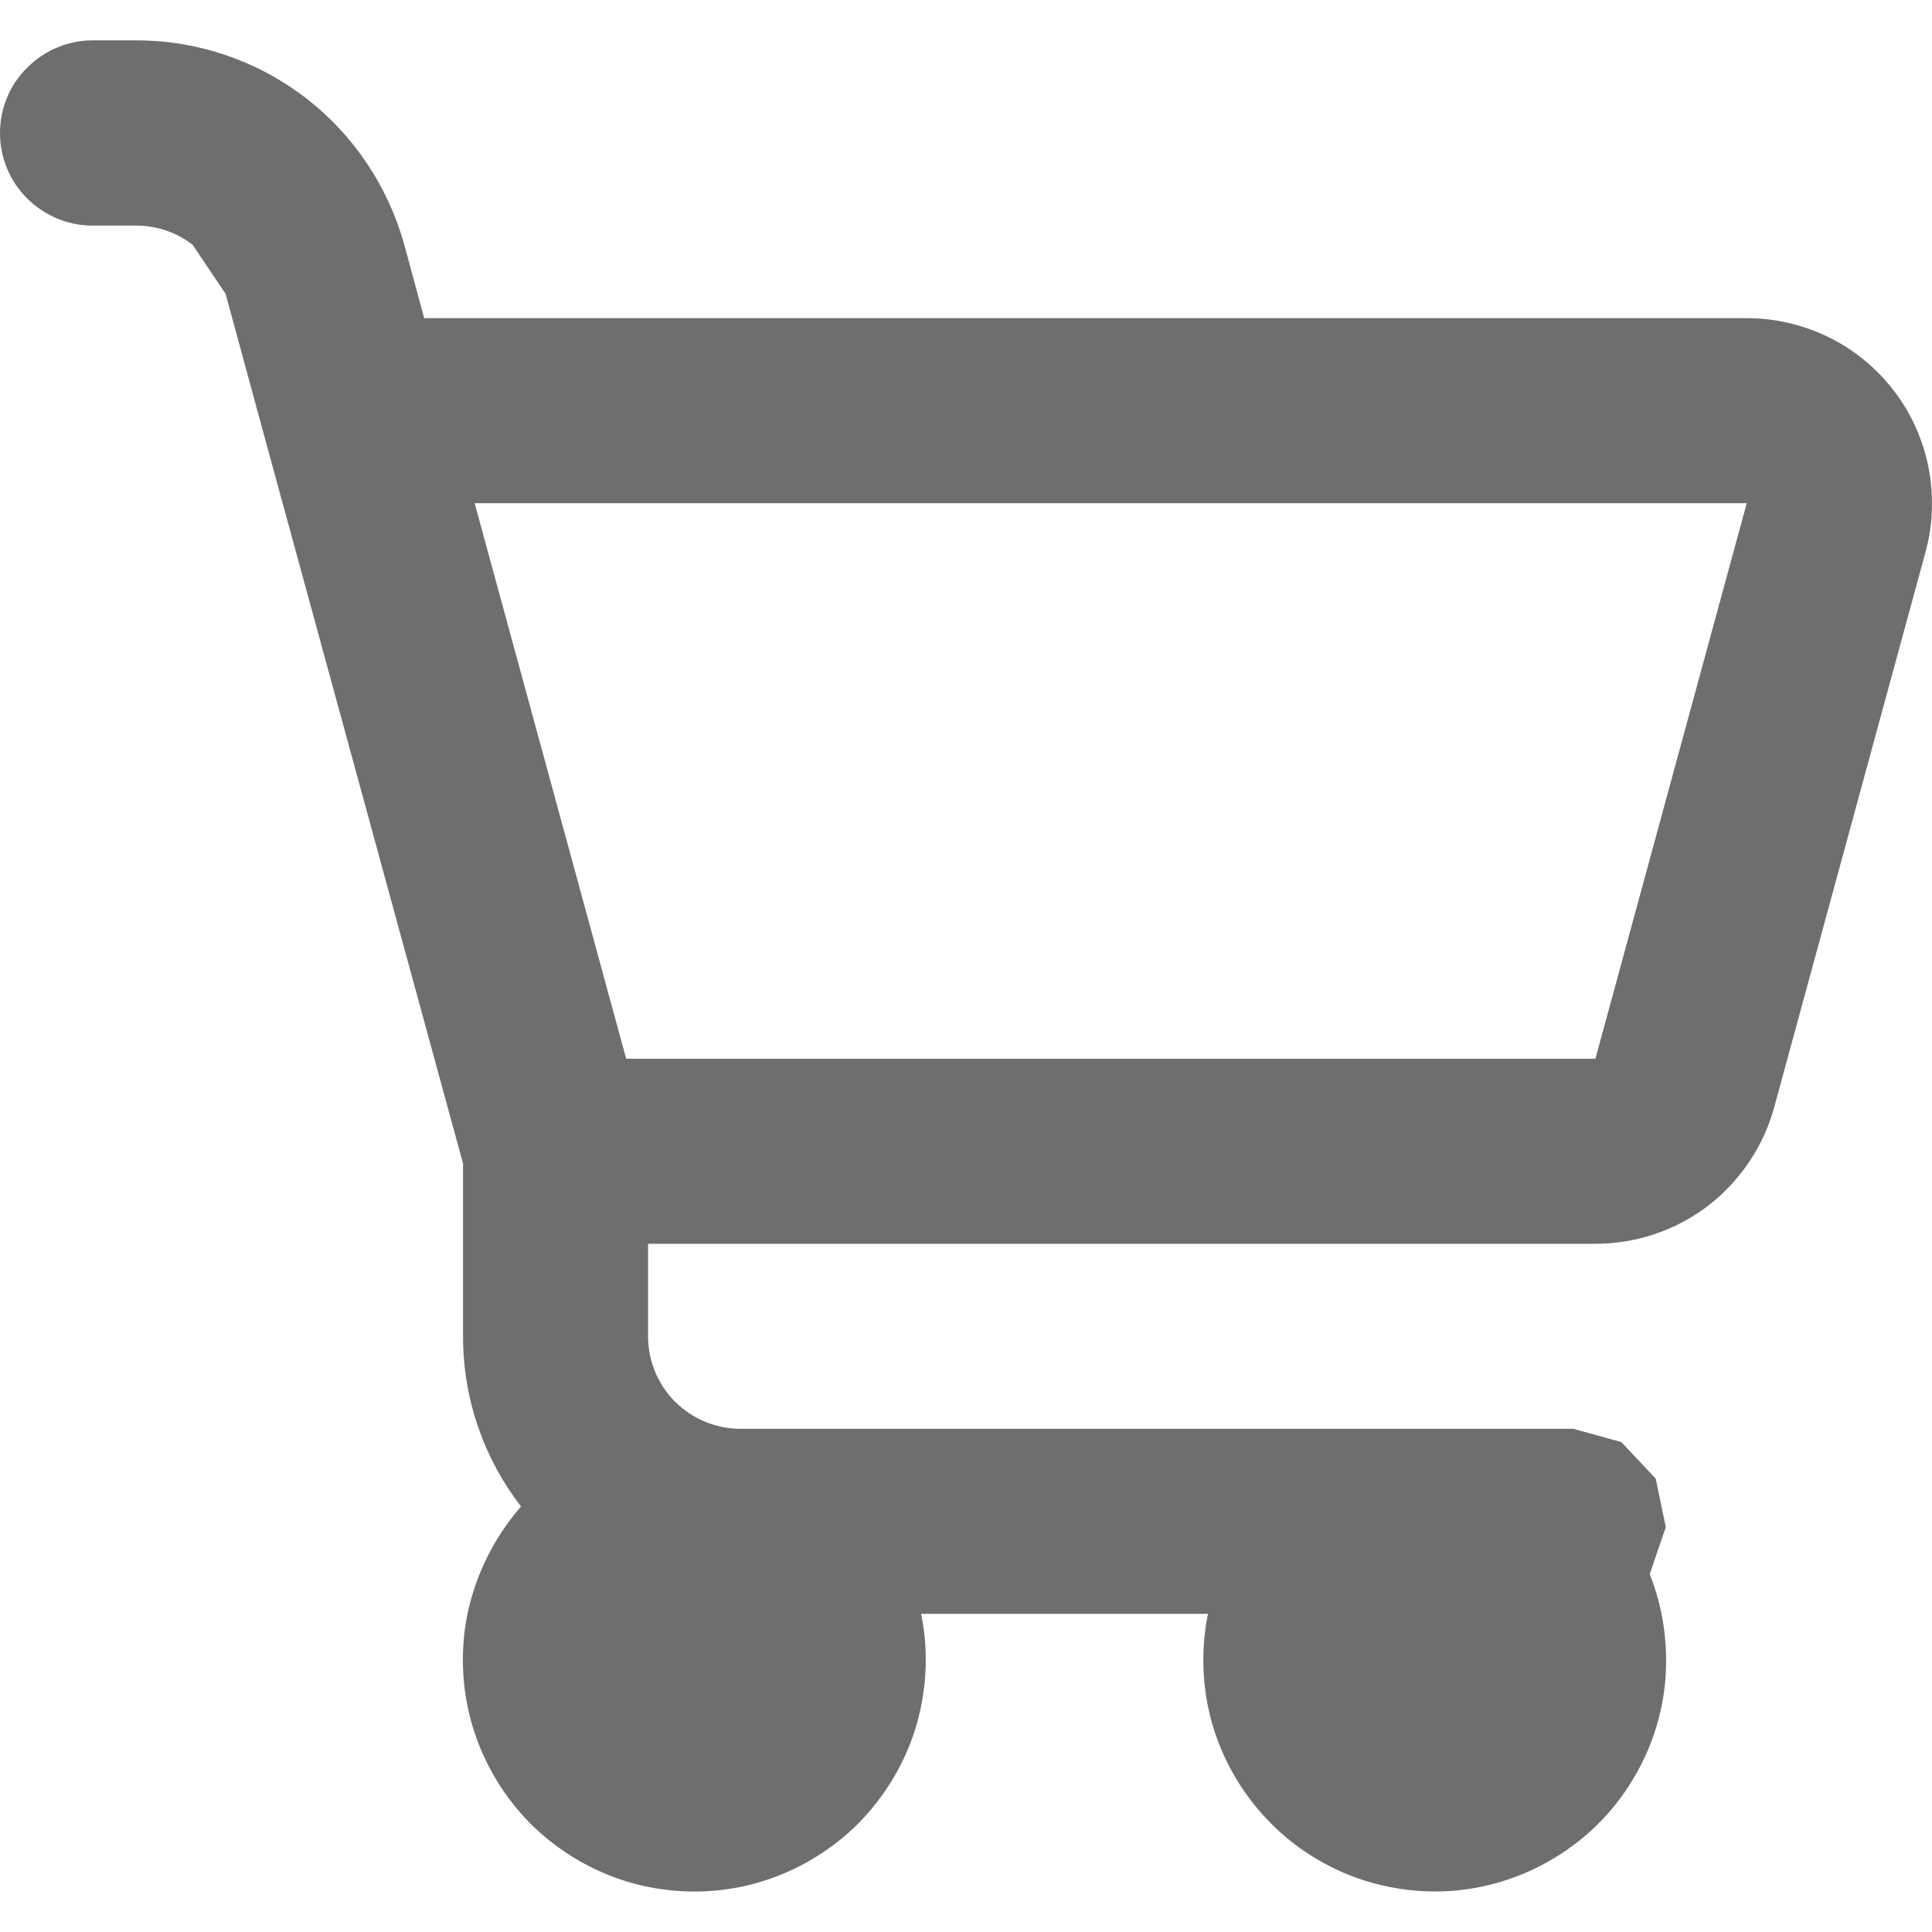 <svg width="100%" height="100%" viewBox="0 0 9 9" version="1.1" xmlns="http://www.w3.org/2000/svg"><path d="M0.431,0.188c-0.114,0 -0.223,0.046 -0.304,0.127c-0.082,0.08 -0.127,0.191 -0.127,0.305c0,0.114 0.045,0.224 0.127,0.305c0.081,0.08 0.19,0.126 0.304,0.126l0.204,-0c0.095,-0 0.187,0.031 0.262,0.089l0.154,0.229l0.179,0.658l0.927,3.393l-0,0.805c-0,0.299 0.101,0.574 0.27,0.793c-0.12,0.138 -0.205,0.304 -0.246,0.484c-0.039,0.179 -0.032,0.366 0.021,0.542c0.053,0.175 0.15,0.335 0.281,0.463c0.133,0.128 0.295,0.22 0.472,0.268c0.178,0.047 0.364,0.049 0.543,0.004c0.177,-0.045 0.341,-0.135 0.475,-0.26c0.133,-0.126 0.233,-0.284 0.289,-0.459c0.055,-0.176 0.066,-0.362 0.029,-0.542l1.336,0c-0.033,0.165 -0.028,0.335 0.016,0.498c0.044,0.161 0.126,0.311 0.238,0.436c0.111,0.125 0.251,0.222 0.407,0.284c0.156,0.061 0.326,0.086 0.492,0.071c0.168,-0.015 0.329,-0.07 0.471,-0.158c0.143,-0.088 0.263,-0.208 0.351,-0.352c0.088,-0.143 0.142,-0.305 0.156,-0.473c0.013,-0.167 -0.011,-0.336 -0.073,-0.491l0.075,-0.219l-0.047,-0.226l-0.16,-0.17l-0.223,-0.062l-3.88,0c-0.114,0 -0.223,-0.045 -0.305,-0.126c-0.081,-0.081 -0.126,-0.191 -0.126,-0.305l-0,-0.431l4.413,-0c0.19,-0 0.374,-0.062 0.525,-0.177c0.149,-0.115 0.258,-0.276 0.308,-0.459l0.705,-2.587c0.035,-0.128 0.039,-0.262 0.014,-0.392c-0.026,-0.131 -0.08,-0.253 -0.161,-0.358c-0.081,-0.106 -0.184,-0.191 -0.304,-0.25c-0.119,-0.058 -0.249,-0.089 -0.383,-0.089l-6.16,-0l-0.092,-0.34c-0.076,-0.274 -0.238,-0.516 -0.463,-0.688c-0.226,-0.173 -0.502,-0.266 -0.786,-0.266l-0.204,0Zm6.253,7.33l-0.153,0.064l-0.063,0.151l0.063,0.154l0.153,0.063l0.152,-0.063l0.063,-0.154l-0.063,-0.151l-0.152,-0.064Zm0.748,-2.586l-4.515,-0l-0.706,-2.588l5.926,0l-0.705,2.588Zm-4.198,2.586l-0.152,0.064l-0.063,0.151l0.063,0.154l0.152,0.063l0.153,-0.063l0.063,-0.154l-0.063,-0.151l-0.153,-0.064Z" fill="#6c6e70" /></svg>